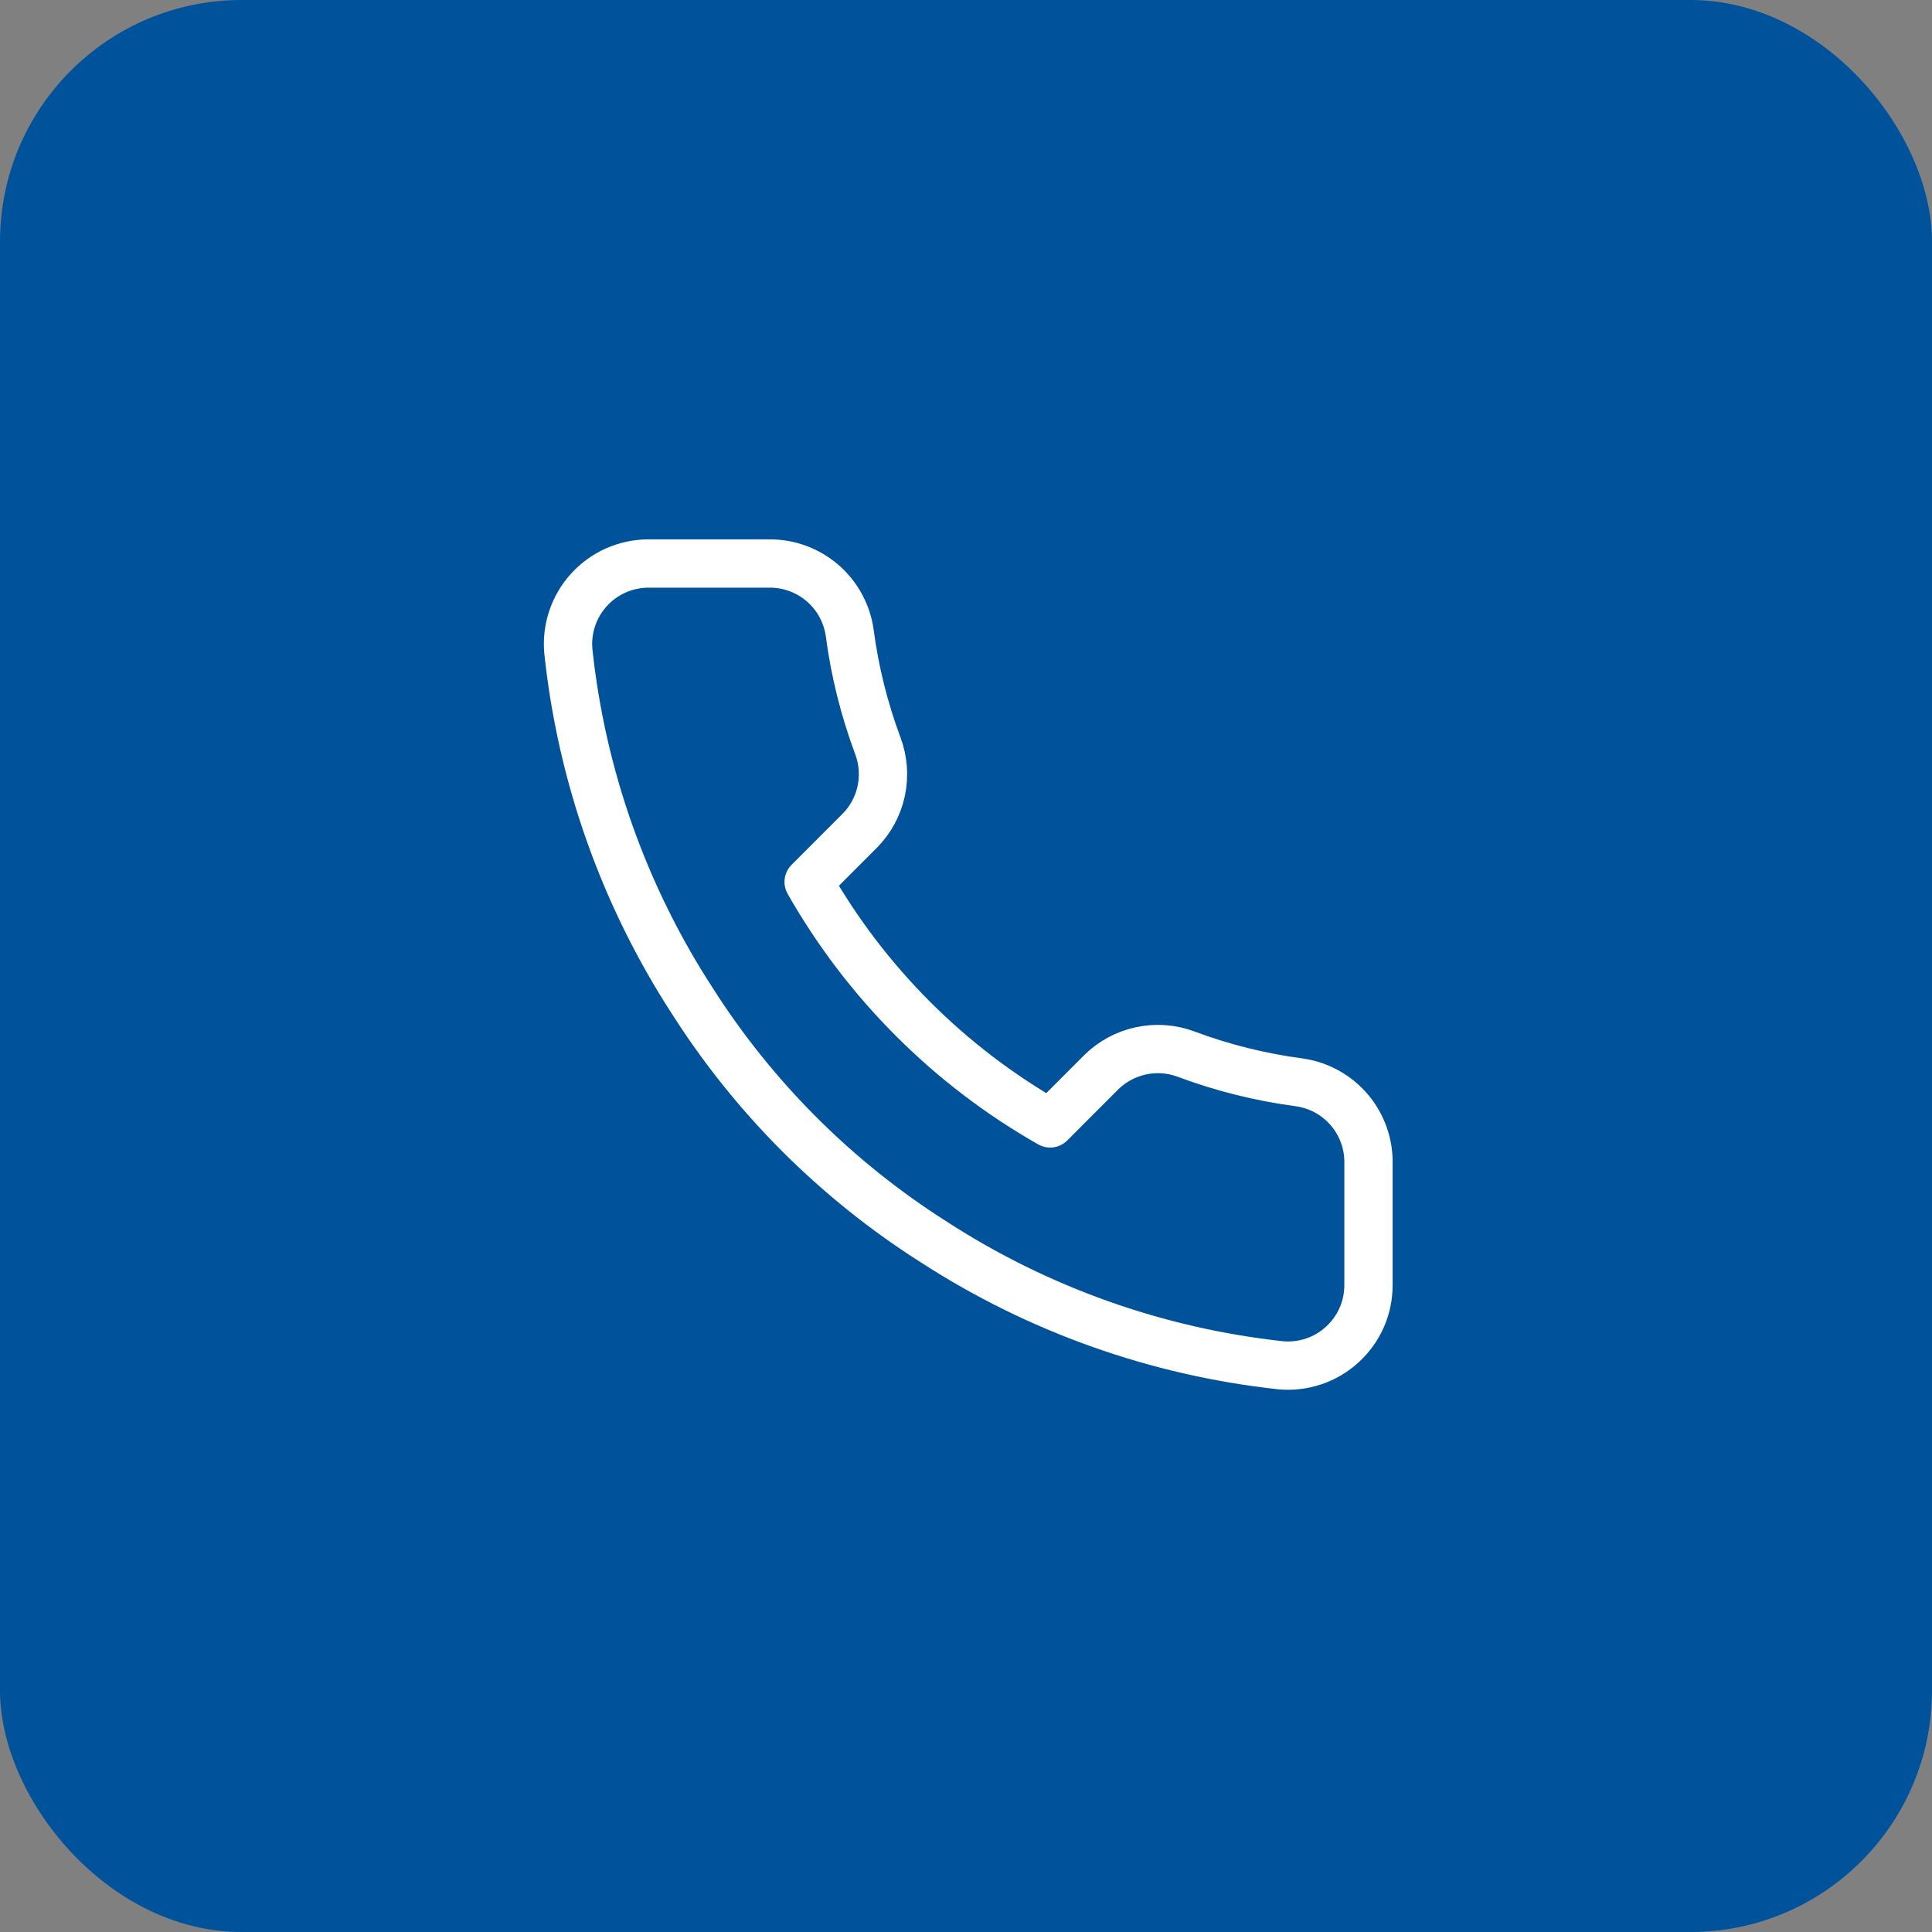 <svg width="40" height="40" viewBox="0 0 40 40" fill="none" xmlns="http://www.w3.org/2000/svg">
<rect x="0" y="0" width="40" height="40" fill="#808080" stroke="none"/>
<rect width="40" height="40" rx="5" fill="#00539A"/>
<path d="M28.333 24.1V26.6C28.334 26.832 28.287 27.062 28.194 27.275C28.101 27.488 27.964 27.678 27.793 27.835C27.622 27.992 27.421 28.112 27.201 28.186C26.981 28.26 26.748 28.288 26.517 28.267C23.952 27.988 21.489 27.112 19.325 25.709C17.311 24.429 15.604 22.722 14.325 20.709C12.917 18.535 12.04 16.06 11.767 13.484C11.746 13.253 11.773 13.021 11.847 12.802C11.921 12.582 12.04 12.381 12.196 12.21C12.352 12.039 12.541 11.903 12.753 11.809C12.965 11.716 13.194 11.667 13.425 11.667H15.925C16.329 11.663 16.721 11.806 17.028 12.07C17.335 12.334 17.535 12.7 17.592 13.1C17.697 13.9 17.893 14.686 18.175 15.442C18.287 15.74 18.311 16.064 18.245 16.376C18.178 16.688 18.024 16.974 17.8 17.2L16.742 18.259C17.928 20.345 19.655 22.072 21.742 23.259L22.8 22.2C23.027 21.976 23.313 21.822 23.624 21.756C23.936 21.689 24.26 21.713 24.558 21.825C25.314 22.108 26.1 22.303 26.9 22.409C27.305 22.466 27.674 22.67 27.939 22.982C28.203 23.294 28.343 23.692 28.333 24.1Z" stroke="white" stroke-linecap="round" stroke-linejoin="round"/>
</svg>
